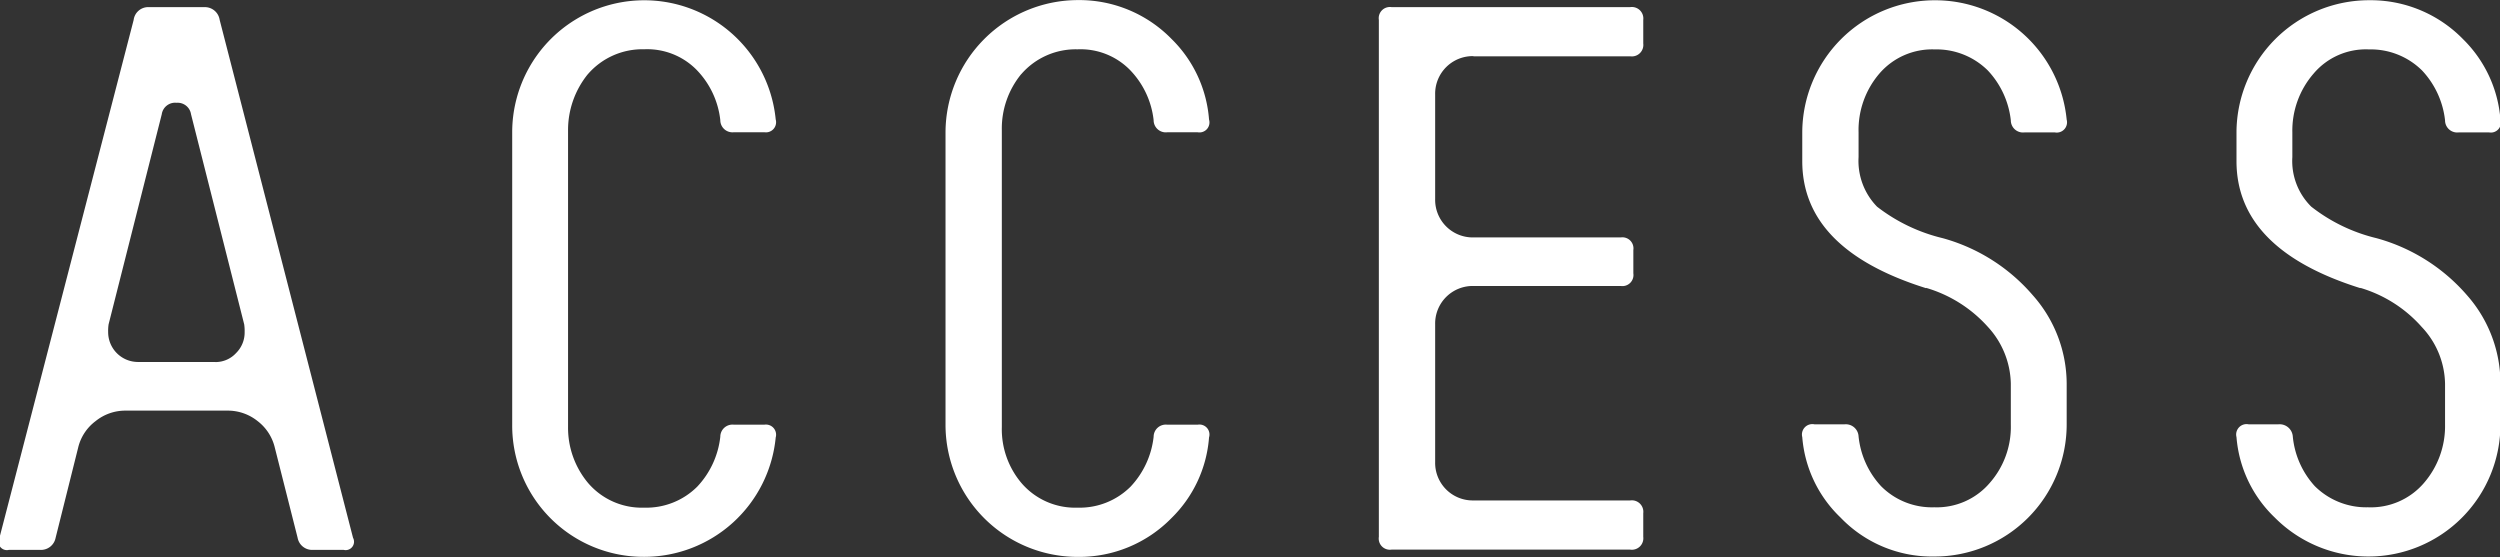 <svg xmlns="http://www.w3.org/2000/svg" width="55.501" height="12.375" viewBox="0 0 55.501 12.375">
  <rect x="0" y="0" width="55.501" height="12.375" fill="#333333" stroke="none"/>
  <defs>
    <style>
      .cls-1 {
        fill: #fff;
        fill-rule: evenodd;
      }
    </style>
  </defs>
  <path id="nav_access.svg" class="cls-1" d="M1004.32,86.032a1.045,1.045,0,0,0-.38-0.588,1.056,1.056,0,0,0-.67-0.234H1001a1.049,1.049,0,0,0-.66.234,1.034,1.034,0,0,0-.386.588l-0.5,2a0.331,0.331,0,0,1-.354.269h-0.681a0.187,0.187,0,0,1-.212-0.269l2.979-11.495a0.326,0.326,0,0,1,.35-0.284h1.21a0.332,0.332,0,0,1,.35.284l2.96,11.495a0.186,0.186,0,0,1-.21.269h-0.67a0.328,0.328,0,0,1-.35-0.269Zm-1.32-1.9a0.618,0.618,0,0,0,.46-0.2,0.64,0.64,0,0,0,.19-0.468,0.971,0.971,0,0,0-.01-0.17l-1.18-4.663a0.3,0.3,0,0,0-.32-0.255,0.3,0.3,0,0,0-.33.255l-1.18,4.663a0.971,0.971,0,0,0-.01.17,0.663,0.663,0,0,0,.67.666H1003Zm8.27-6.392a1.968,1.968,0,0,0-.44,1.247v6.591a1.909,1.909,0,0,0,.44,1.233,1.568,1.568,0,0,0,1.25.553,1.6,1.6,0,0,0,1.18-.468,1.925,1.925,0,0,0,.51-1.105,0.27,0.27,0,0,1,.3-0.269h0.68a0.225,0.225,0,0,1,.25.284,2.933,2.933,0,0,1-2.92,2.65,2.915,2.915,0,0,1-2.93-2.934V79.03a2.932,2.932,0,0,1,5.85-.284,0.225,0.225,0,0,1-.25.284h-0.68a0.27,0.27,0,0,1-.3-0.269,1.9,1.9,0,0,0-.53-1.12,1.538,1.538,0,0,0-1.16-.453,1.6,1.6,0,0,0-1.25.553h0Zm9.62,0a1.906,1.906,0,0,0-.43,1.247v6.591a1.849,1.849,0,0,0,.43,1.233,1.568,1.568,0,0,0,1.25.553,1.6,1.6,0,0,0,1.18-.468,1.925,1.925,0,0,0,.51-1.105,0.27,0.27,0,0,1,.3-0.269h0.68a0.222,0.222,0,0,1,.25.284,2.8,2.8,0,0,1-.83,1.786,2.864,2.864,0,0,1-2.09.865,2.932,2.932,0,0,1-2.93-2.934V79.03a2.944,2.944,0,0,1,2.93-2.934,2.865,2.865,0,0,1,2.09.865,2.8,2.8,0,0,1,.83,1.786,0.222,0.222,0,0,1-.25.284h-0.68a0.27,0.27,0,0,1-.3-0.269,1.9,1.9,0,0,0-.53-1.12,1.538,1.538,0,0,0-1.16-.453,1.6,1.6,0,0,0-1.25.553h0Zm10.04-.4a0.835,0.835,0,0,0-.85.853v2.318a0.835,0.835,0,0,0,.85.854h3.27a0.246,0.246,0,0,1,.28.28v0.518a0.246,0.246,0,0,1-.28.28h-3.27a0.834,0.834,0,0,0-.85.85v3.061a0.834,0.834,0,0,0,.85.85h3.48a0.255,0.255,0,0,1,.29.284v0.524a0.255,0.255,0,0,1-.29.284h-5.3a0.248,0.248,0,0,1-.28-0.284V76.536a0.248,0.248,0,0,1,.28-0.284h5.3a0.255,0.255,0,0,1,.29.284V77.06a0.255,0.255,0,0,1-.29.284h-3.48Zm10.05,5.145a2.959,2.959,0,0,1,1.37.865,1.913,1.913,0,0,1,.51,1.261v0.907a1.883,1.883,0,0,1-.47,1.3,1.545,1.545,0,0,1-1.23.538,1.589,1.589,0,0,1-1.18-.468,1.914,1.914,0,0,1-.5-1.105,0.284,0.284,0,0,0-.31-0.269h-0.67a0.231,0.231,0,0,0-.27.284,2.77,2.77,0,0,0,.85,1.786,2.81,2.81,0,0,0,2.08.865,2.932,2.932,0,0,0,2.94-2.934V84.614a2.967,2.967,0,0,0-.75-1.963,4.056,4.056,0,0,0-2-1.269,3.836,3.836,0,0,1-1.46-.7,1.455,1.455,0,0,1-.41-1.1V79.03a1.924,1.924,0,0,1,.46-1.3,1.545,1.545,0,0,1,1.23-.539,1.62,1.62,0,0,1,1.18.468,1.926,1.926,0,0,1,.51,1.106,0.27,0.27,0,0,0,.3.269h0.68a0.228,0.228,0,0,0,.26-0.284,2.933,2.933,0,0,0-2.93-2.65,2.944,2.944,0,0,0-2.94,2.934v0.638c0,1.3.91,2.244,2.75,2.82h0Zm9.64,0a2.926,2.926,0,0,1,1.36.865,1.877,1.877,0,0,1,.52,1.261v0.907a1.931,1.931,0,0,1-.47,1.3,1.551,1.551,0,0,1-1.24.538,1.62,1.62,0,0,1-1.18-.468,1.9,1.9,0,0,1-.49-1.105,0.293,0.293,0,0,0-.32-0.269h-0.66a0.231,0.231,0,0,0-.27.284,2.77,2.77,0,0,0,.85,1.786,2.931,2.931,0,0,0,5.01-2.069V84.614a2.956,2.956,0,0,0-.74-1.963,4.087,4.087,0,0,0-2.01-1.269,3.778,3.778,0,0,1-1.45-.7,1.424,1.424,0,0,1-.42-1.1V79.03a1.931,1.931,0,0,1,.47-1.3,1.518,1.518,0,0,1,1.23-.539,1.62,1.62,0,0,1,1.18.468,1.926,1.926,0,0,1,.51,1.106,0.27,0.27,0,0,0,.3.269h0.68a0.222,0.222,0,0,0,.25-0.284,2.8,2.8,0,0,0-.83-1.786,2.865,2.865,0,0,0-2.09-.865,2.944,2.944,0,0,0-2.94,2.934v0.638c0,1.3.91,2.244,2.75,2.82h0Z" transform="translate(-998.219 -76.094)"/>
</svg>
